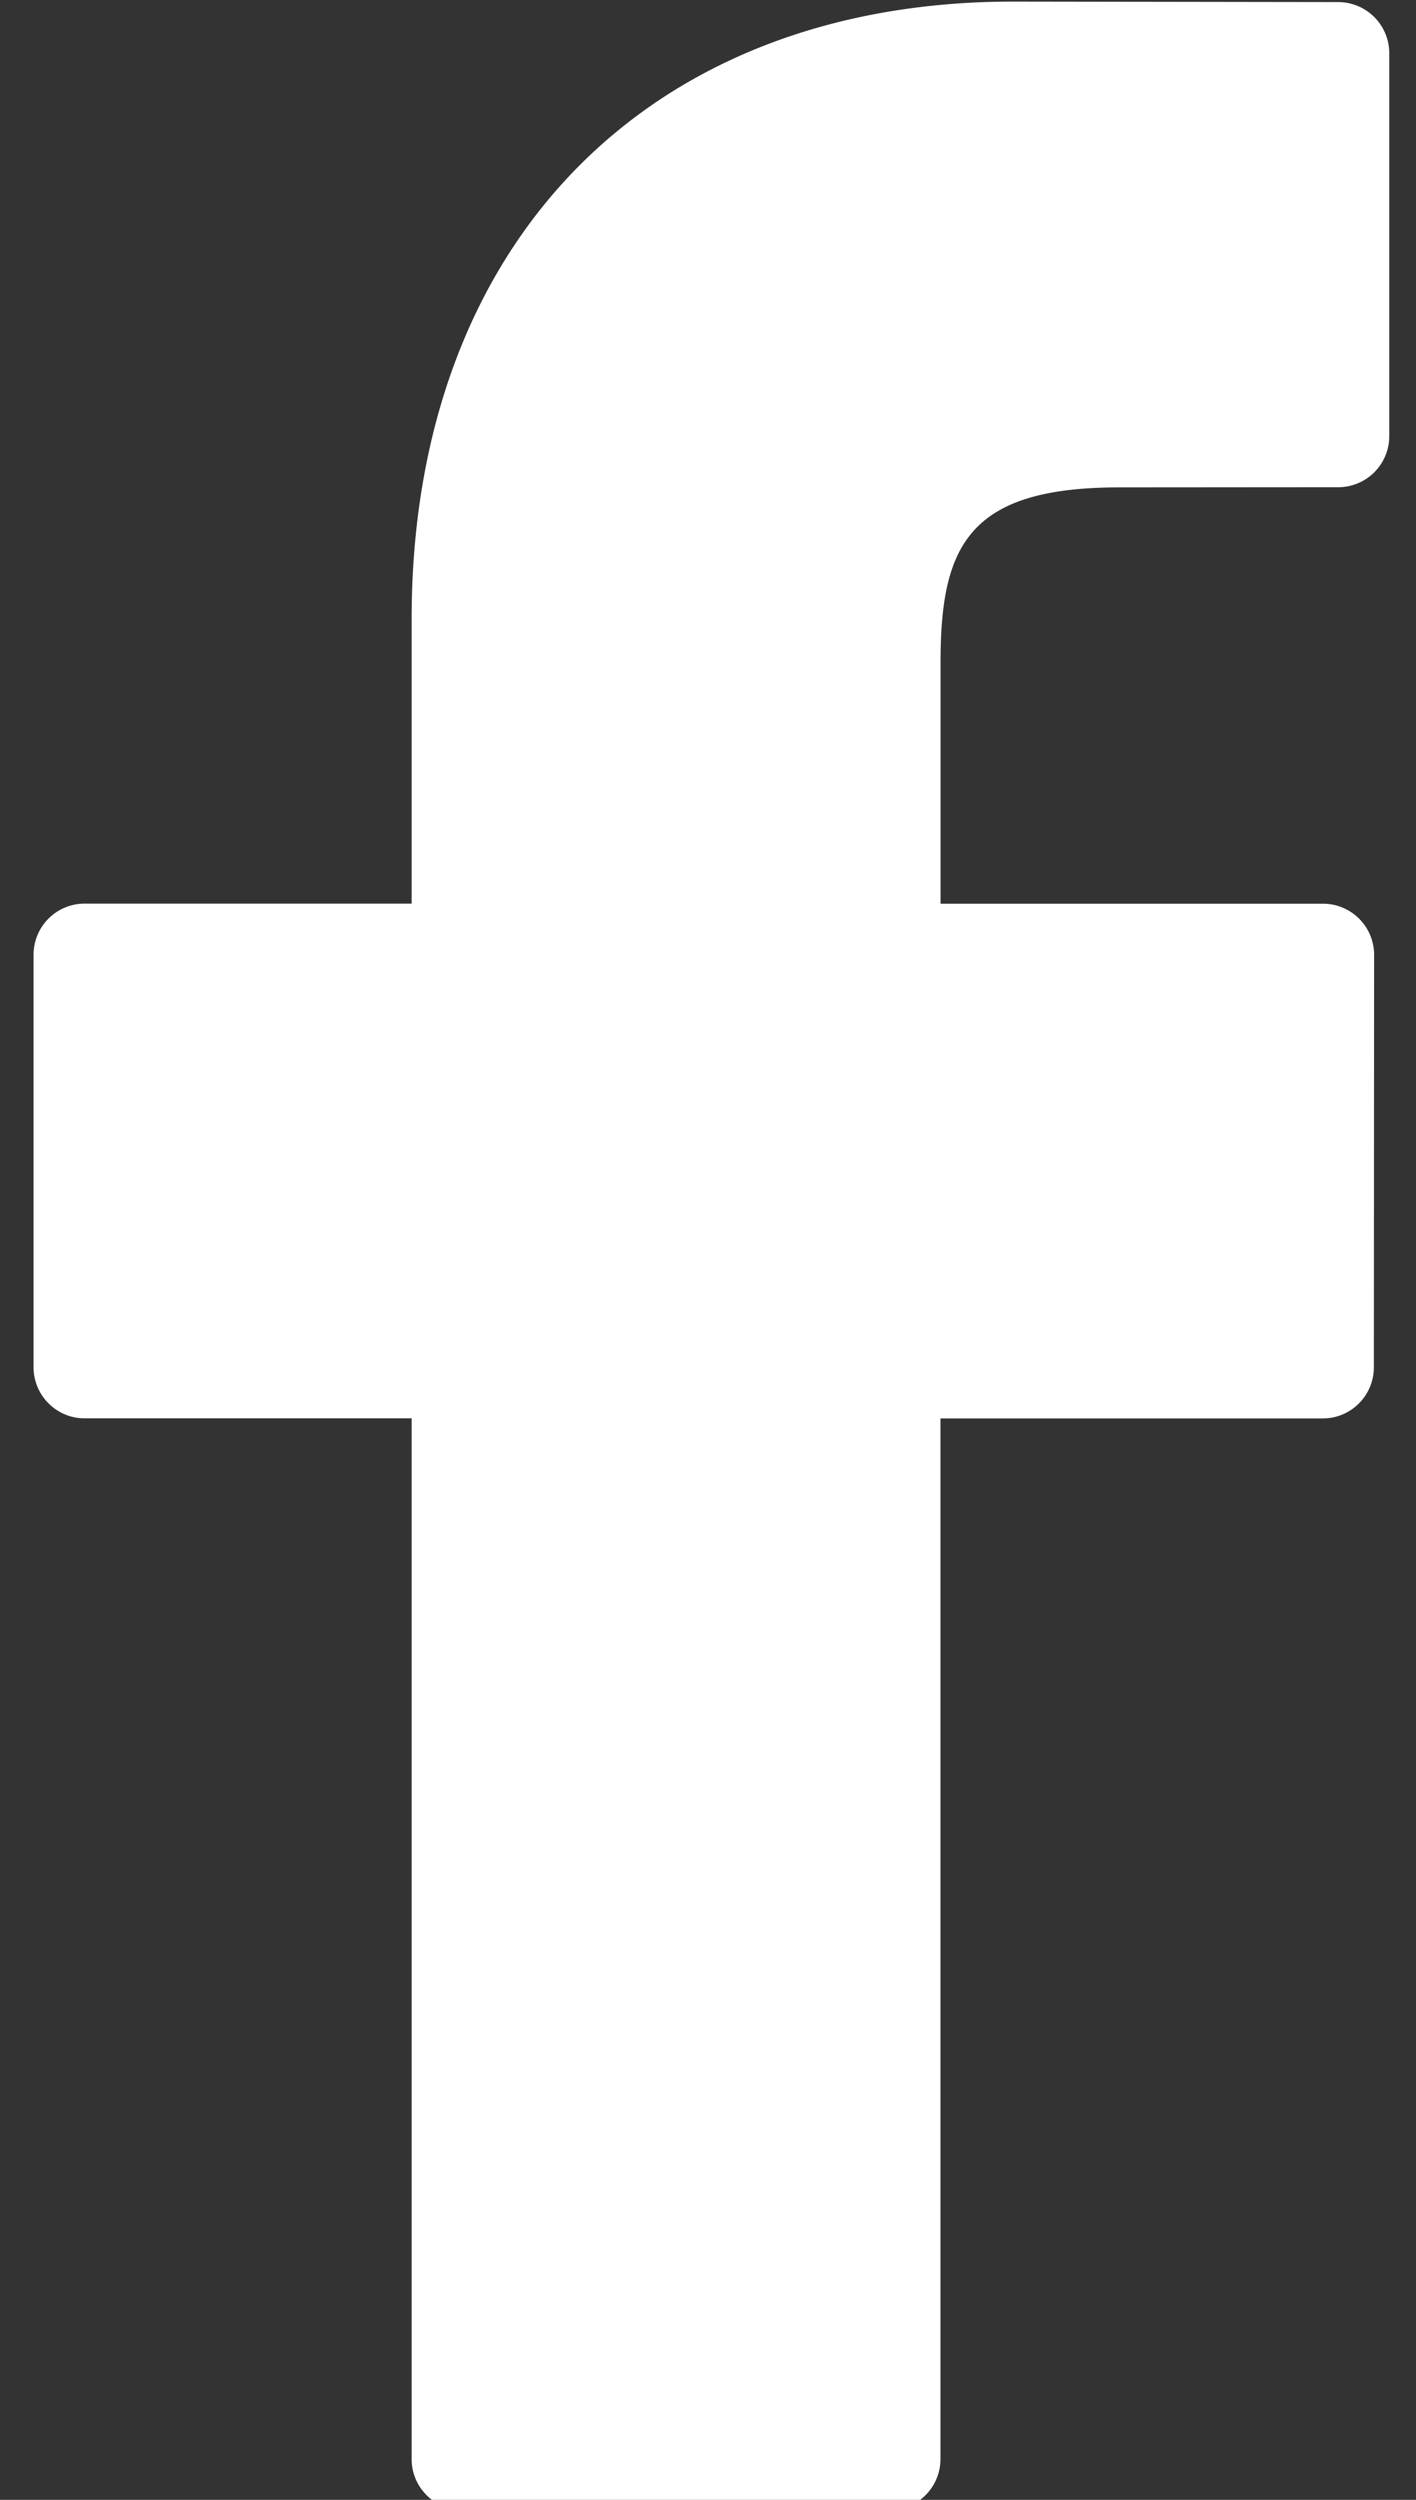 <svg xmlns="http://www.w3.org/2000/svg" width="17" height="30" viewBox="0 0 17 30"><rect x="0" y="0" width="17" height="30" fill="#333333" stroke="none"/><g><g><g><g><path fill="#fff" d="M16.068.025L12.163.019c-4.386 0-7.221 2.908-7.221 7.409v3.416H1.016a.613.613 0 0 0-.613.614v4.95c0 .338.275.613.613.613h3.926v12.49c0 .338.275.613.615.613h5.12a.614.614 0 0 0 .614-.612v-12.49h4.59c.34 0 .613-.276.613-.614l.003-4.95a.614.614 0 0 0-.615-.613h-4.59V7.947c0-1.392.331-2.098 2.144-2.098l2.63-.002a.613.613 0 0 0 .613-.613V.64a.614.614 0 0 0-.611-.615z"/></g></g></g></g></svg>